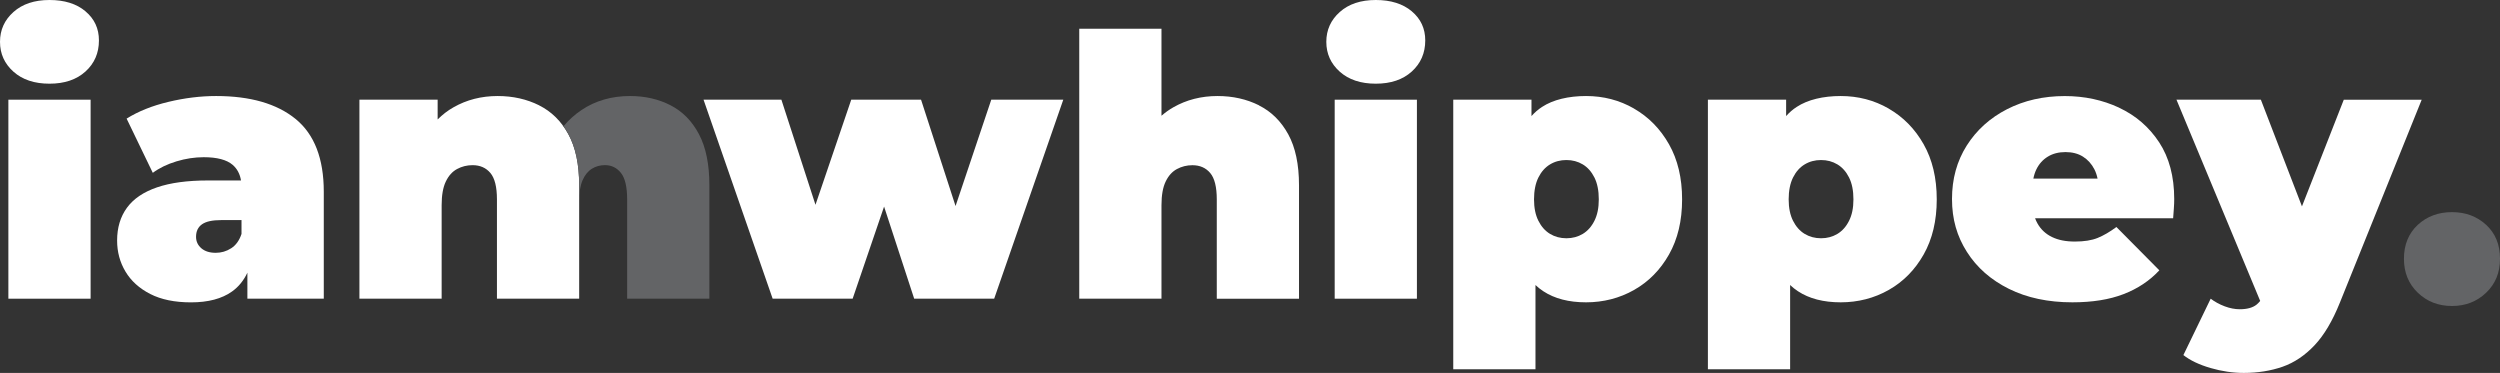 <?xml version="1.0" encoding="UTF-8"?>
<svg id="Layer_1" xmlns="http://www.w3.org/2000/svg" version="1.1" viewBox="0 0 599.86 89.48">
  <rect x="0" y="0" width="599.86" height="89.48" fill="#333333" stroke="none"/>
  <!-- Generator: Adobe Illustrator 29.8.2, SVG Export Plug-In . SVG Version: 2.1.1 Build 3)  -->
  <defs>
    <style>
      .st0 {
        fill: #fff;
      }

      .st1 {
        fill: #636466;
      }
    </style>
  </defs>
  <g>
    <rect class="st0" x="2.01" y="23.92" width="19.73" height="47.75"/>
    <path class="st0" d="M20.51,2.71C18.36.9,15.48,0,11.87,0S5.38.96,3.23,2.88C1.08,4.8,0,7.19,0,10.04s1.08,5.24,3.23,7.16c2.15,1.92,5.03,2.88,8.64,2.88s6.49-.97,8.64-2.92c2.15-1.95,3.23-4.44,3.23-7.46,0-2.85-1.08-5.18-3.23-6.98h0Z"/>
    <path class="st0" d="M70.92,28.54c-4.51-3.67-10.87-5.5-19.07-5.5-3.72,0-7.54.47-11.43,1.4-3.9.93-7.24,2.27-10.04,4.02l6.28,13.01c1.57-1.16,3.46-2.08,5.67-2.75s4.39-1,6.55-1c3.2,0,5.51.61,6.94,1.83,1.08.93,1.75,2.18,2.01,3.75h-7.91c-4.95,0-9.03.55-12.26,1.66-3.23,1.11-5.63,2.74-7.2,4.89-1.57,2.15-2.36,4.77-2.36,7.86,0,2.74.67,5.22,2.01,7.46,1.34,2.24,3.32,4.03,5.94,5.37s5.88,2.01,9.78,2.01c4.13,0,7.42-.87,9.86-2.62,1.57-1.12,2.79-2.63,3.67-4.5v6.24h18.33v-25.66c0-7.97-2.26-13.79-6.76-17.46h0ZM55.47,59.57c-1.13.73-2.37,1.09-3.71,1.09-1.46,0-2.6-.36-3.45-1.09-.84-.73-1.27-1.64-1.27-2.75,0-1.34.48-2.34,1.44-3.01s2.49-1,4.58-1h4.89v3.32c-.52,1.57-1.35,2.72-2.49,3.45h.01Z"/>
    <path class="st0" d="M129.36,25.27c-2.97-1.48-6.28-2.23-9.95-2.23-3.9,0-7.43.9-10.6,2.71-1.4.79-2.66,1.77-3.8,2.91v-4.75h-18.77v47.75h19.73v-22.43c0-2.39.33-4.28,1-5.67.67-1.4,1.57-2.4,2.71-3.01,1.13-.61,2.37-.92,3.71-.92,1.8,0,3.23.63,4.28,1.88,1.05,1.25,1.57,3.36,1.57,6.33v23.83h19.73v-27.23c0-5-.86-9.08-2.58-12.22-1.72-3.14-4.06-5.46-7.03-6.94h0Z"/>
    <polygon class="st0" points="229.28 49.44 221 23.92 204.25 23.92 195.67 49.14 187.49 23.92 168.81 23.92 185.39 71.66 204.59 71.66 212.13 49.57 219.35 71.66 238.55 71.66 255.13 23.92 237.85 23.92 229.28 49.44"/>
    <path class="st0" d="M302.09,25.27c-2.97-1.48-6.28-2.23-9.95-2.23-3.9,0-7.44.9-10.61,2.71-1.02.58-1.96,1.26-2.84,2.02V6.9h-19.73v64.77h19.73v-22.43c0-2.39.33-4.28,1-5.67.67-1.4,1.57-2.4,2.71-3.01,1.13-.61,2.37-.92,3.71-.92,1.8,0,3.23.63,4.28,1.88s1.57,3.36,1.57,6.33v23.83h19.73v-27.23c0-5-.86-9.08-2.58-12.22-1.72-3.14-4.06-5.46-7.03-6.94v-.02Z"/>
    <path class="st0" d="M338.75,2.71c-2.15-1.8-5.03-2.71-8.64-2.71s-6.49.96-8.64,2.88c-2.15,1.92-3.23,4.31-3.23,7.16s1.08,5.24,3.23,7.16c2.15,1.92,5.03,2.88,8.64,2.88s6.49-.97,8.64-2.92c2.15-1.95,3.23-4.44,3.23-7.46,0-2.85-1.08-5.18-3.23-6.98h0Z"/>
    <rect class="st0" x="320.25" y="23.92" width="19.73" height="47.75"/>
    <path class="st0" d="M392.08,26.05c-3.49-2.01-7.33-3.01-11.52-3.01s-7.89.87-10.56,2.62c-.94.61-1.78,1.34-2.53,2.19v-3.93h-18.77v64.68h19.73v-20.21c.58.55,1.21,1.05,1.88,1.49,2.71,1.78,6.12,2.66,10.26,2.66s8.03-.99,11.52-2.97,6.29-4.81,8.38-8.51c2.09-3.69,3.14-8.1,3.14-13.22s-1.05-9.53-3.14-13.22c-2.09-3.69-4.89-6.55-8.38-8.55v-.02ZM382.57,52.98c-.7,1.4-1.63,2.44-2.79,3.14-1.17.7-2.47,1.05-3.93,1.05s-2.76-.35-3.93-1.05c-1.16-.7-2.09-1.75-2.79-3.14s-1.05-3.11-1.05-5.15.35-3.84,1.05-5.24c.7-1.4,1.63-2.44,2.79-3.14s2.47-1.05,3.93-1.05,2.76.35,3.93,1.05c1.16.7,2.09,1.75,2.79,3.14.7,1.4,1.05,3.14,1.05,5.24s-.35,3.75-1.05,5.15Z"/>
    <path class="st0" d="M453.18,26.05c-3.49-2.01-7.33-3.01-11.52-3.01s-7.89.87-10.56,2.62c-.94.61-1.78,1.34-2.53,2.19v-3.93h-18.77v64.68h19.73v-20.21c.58.55,1.21,1.05,1.88,1.49,2.71,1.78,6.12,2.66,10.26,2.66s8.03-.99,11.52-2.97,6.29-4.81,8.38-8.51c2.09-3.69,3.14-8.1,3.14-13.22s-1.05-9.53-3.14-13.22c-2.09-3.69-4.89-6.55-8.38-8.55v-.02ZM443.67,52.98c-.7,1.4-1.63,2.44-2.79,3.14-1.17.7-2.47,1.05-3.93,1.05s-2.76-.35-3.93-1.05c-1.16-.7-2.09-1.75-2.79-3.14s-1.05-3.11-1.05-5.15.35-3.84,1.05-5.24c.7-1.4,1.63-2.44,2.79-3.14s2.47-1.05,3.93-1.05,2.76.35,3.93,1.05c1.16.7,2.09,1.75,2.79,3.14.7,1.4,1.05,3.14,1.05,5.24s-.35,3.75-1.05,5.15Z"/>
    <path class="st0" d="M508.48,25.84c-3.99-1.86-8.33-2.79-13.05-2.79-5.12,0-9.73,1.05-13.83,3.14-4.1,2.1-7.33,5.01-9.69,8.73-2.36,3.73-3.54,8-3.54,12.83s1.19,8.95,3.58,12.7c2.38,3.75,5.75,6.71,10.08,8.86,4.33,2.15,9.41,3.23,15.23,3.23,4.77,0,8.86-.65,12.26-1.96s6.27-3.21,8.6-5.72l-10.3-10.39c-1.57,1.16-3.07,2.04-4.5,2.62-1.43.58-3.24.87-5.46.87s-3.99-.36-5.5-1.09-2.68-1.82-3.49-3.27c-.22-.39-.4-.79-.56-1.22h33.12c.06-.7.12-1.47.17-2.31.06-.84.09-1.62.09-2.31,0-5.41-1.21-9.95-3.62-13.62-2.42-3.67-5.62-6.43-9.6-8.29h0ZM491.37,37.58c1.19-.73,2.6-1.09,4.23-1.09s3.02.36,4.19,1.09c1.16.73,2.08,1.75,2.75,3.05.34.67.59,1.41.76,2.23h-15.41c.16-.81.4-1.56.73-2.23.64-1.31,1.56-2.33,2.75-3.05h0Z"/>
    <path class="st0" d="M562.38,23.92l-10.04,25.6-9.86-25.6h-20.25l20.09,48.29c-.28.34-.57.64-.89.9-.93.73-2.27,1.09-4.01,1.09-1.17,0-2.37-.23-3.62-.7-1.25-.47-2.37-1.08-3.36-1.83l-6.55,13.53c1.63,1.28,3.8,2.31,6.5,3.1,2.71.79,5.37,1.18,7.99,1.18,3.37,0,6.47-.5,9.3-1.48,2.82-.99,5.38-2.71,7.68-5.15s4.32-5.85,6.07-10.21l19.64-48.71h-18.69Z"/>
  </g>
  <path class="st1" d="M167.72,32.21c-1.66-3.14-3.93-5.46-6.81-6.94s-6.12-2.23-9.73-2.23c-4.42,0-8.31,1.12-11.65,3.36-1.61,1.08-3.03,2.36-4.28,3.84-.07-.1-.16-.18-.28-.25.51.68.98,1.42,1.41,2.21,1.72,3.14,2.58,7.22,2.58,12.22v3.93c0-2.15.28-3.85.83-5.11.55-1.25,1.29-2.17,2.23-2.75.93-.58,1.98-.87,3.14-.87,1.57,0,2.85.63,3.84,1.88.99,1.25,1.48,3.36,1.48,6.33v23.83h19.73v-27.23c0-5-.83-9.08-2.49-12.22Z"/>
  <path class="st1" d="M588.34,73.42c-3.26,0-5.99-1.06-8.21-3.19-2.21-2.12-3.32-4.84-3.32-8.16s1.11-6.08,3.32-8.12c2.21-2.04,4.95-3.05,8.21-3.05s5.99,1.02,8.2,3.05c2.21,2.04,3.32,4.74,3.32,8.12s-1.11,6.04-3.32,8.16c-2.21,2.12-4.95,3.19-8.2,3.19Z"/>
</svg>